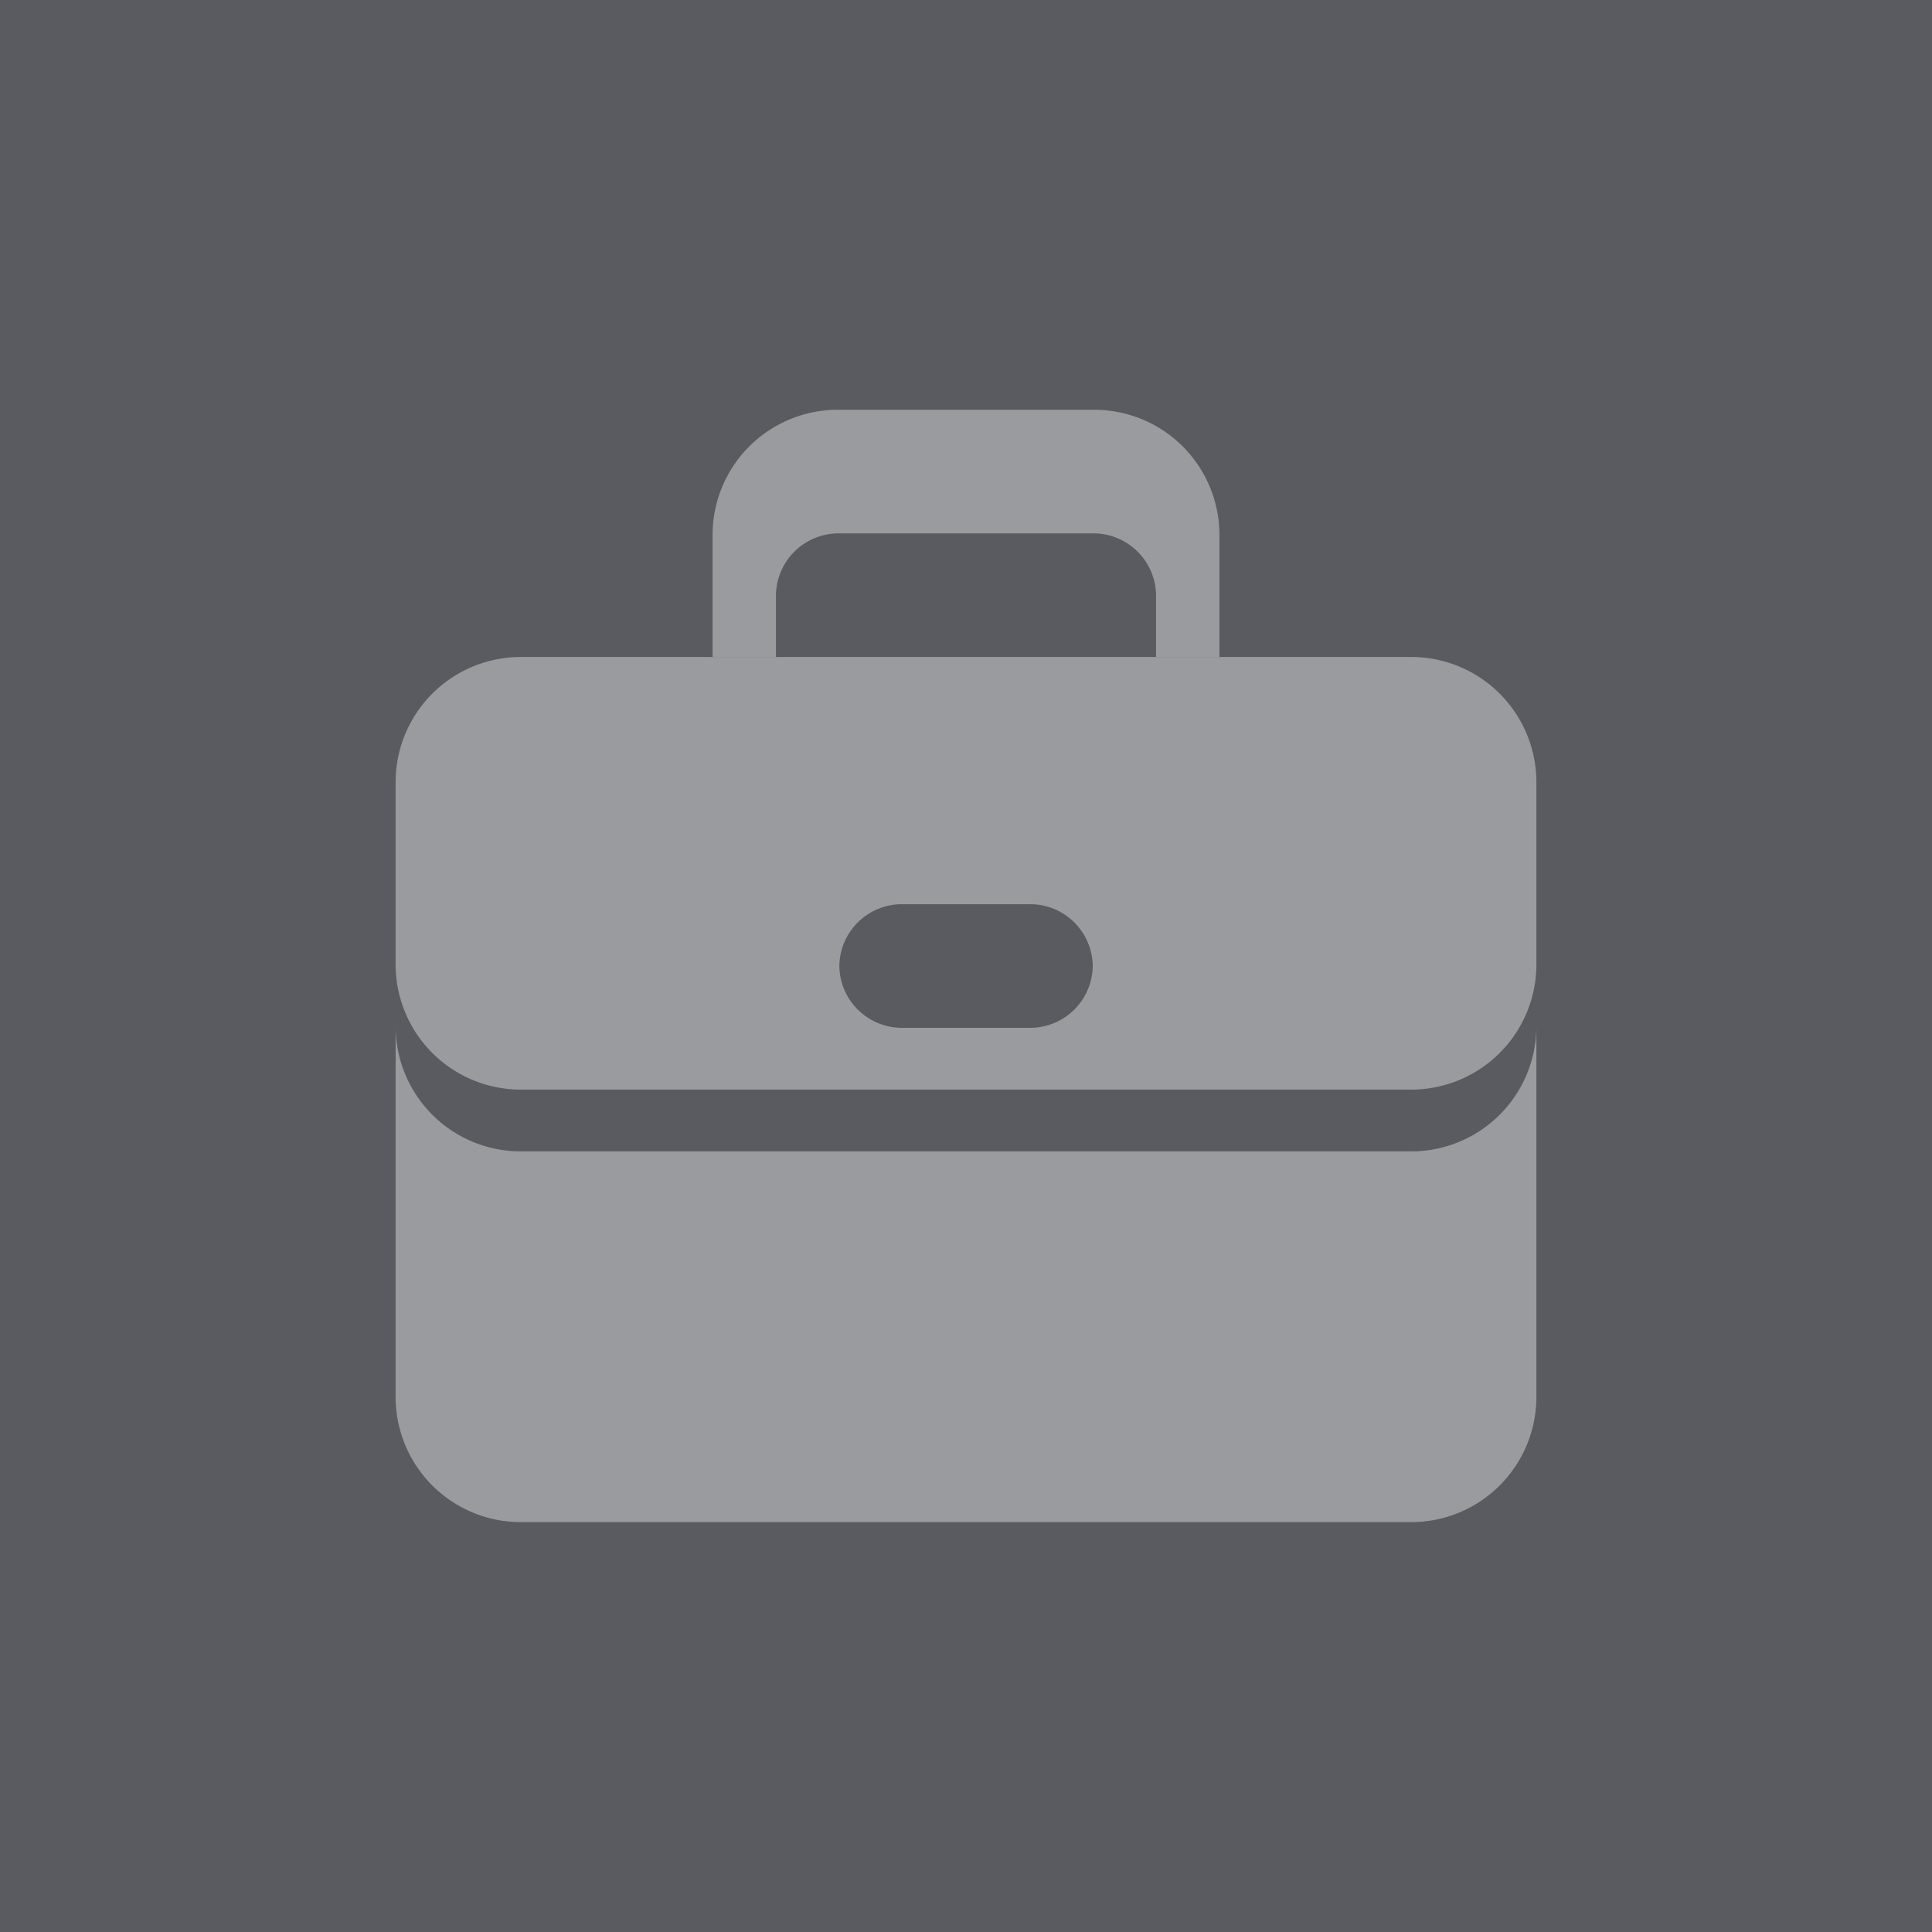 <svg id="Komponente_2_1" data-name="Komponente 2 – 1" xmlns="http://www.w3.org/2000/svg" xmlns:xlink="http://www.w3.org/1999/xlink" width="78.692" height="78.692" viewBox="0 0 78.692 78.692">
  <defs>
    <clipPath id="clip-path">
      <path id="Pfad_21" data-name="Pfad 21" d="M0,16.243H78.692V-62.449H0Z" transform="translate(0 62.449)" fill="none"/>
    </clipPath>
  </defs>
  <path id="Pfad_18" data-name="Pfad 18" d="M0,16.243H78.692V-62.449H0Z" transform="translate(0 62.449)" fill="#595b60"/>
  <g id="Gruppe_27" data-name="Gruppe 27" transform="translate(0 0)" clip-path="url(#clip-path)">
    <g id="Gruppe_25" data-name="Gruppe 25" transform="translate(16.114 16.691)">
      <path id="Pfad_19" data-name="Pfad 19" d="M9.591,8.313v-15.1A5.1,5.1,0,0,1,4.428-1.755H-31.71a5.1,5.1,0,0,1-5.163-5.034v15.1a5.1,5.1,0,0,0,5.163,5.034H4.428A5.1,5.1,0,0,0,9.591,8.313M-5.9-21.893h2.581v-5.034a5.1,5.1,0,0,0-5.163-5.034H-18.8a5.1,5.1,0,0,0-5.163,5.034v5.034h2.581v-2.516A2.551,2.551,0,0,1-18.8-26.927H-8.479A2.551,2.551,0,0,1-5.9-24.409Z" transform="translate(36.873 31.961)" fill="#9a9b9f"/>
    </g>
    <g id="Gruppe_26" data-name="Gruppe 26" transform="translate(16.114 26.76)">
      <path id="Pfad_20" data-name="Pfad 20" d="M9.591,2.6V-4.954A5.1,5.1,0,0,0,4.428-9.988H-31.71a5.1,5.1,0,0,0-5.163,5.034V2.6A5.1,5.1,0,0,0-31.71,7.632H4.428A5.1,5.1,0,0,0,9.591,2.6m-18.07,0A2.55,2.55,0,0,1-11.06,5.116h-5.163A2.55,2.55,0,0,1-18.8,2.6,2.549,2.549,0,0,1-16.223.081h5.163A2.549,2.549,0,0,1-8.479,2.6" transform="translate(36.873 9.988)" fill="#9a9b9f"/>
    </g>
  </g>
</svg>
